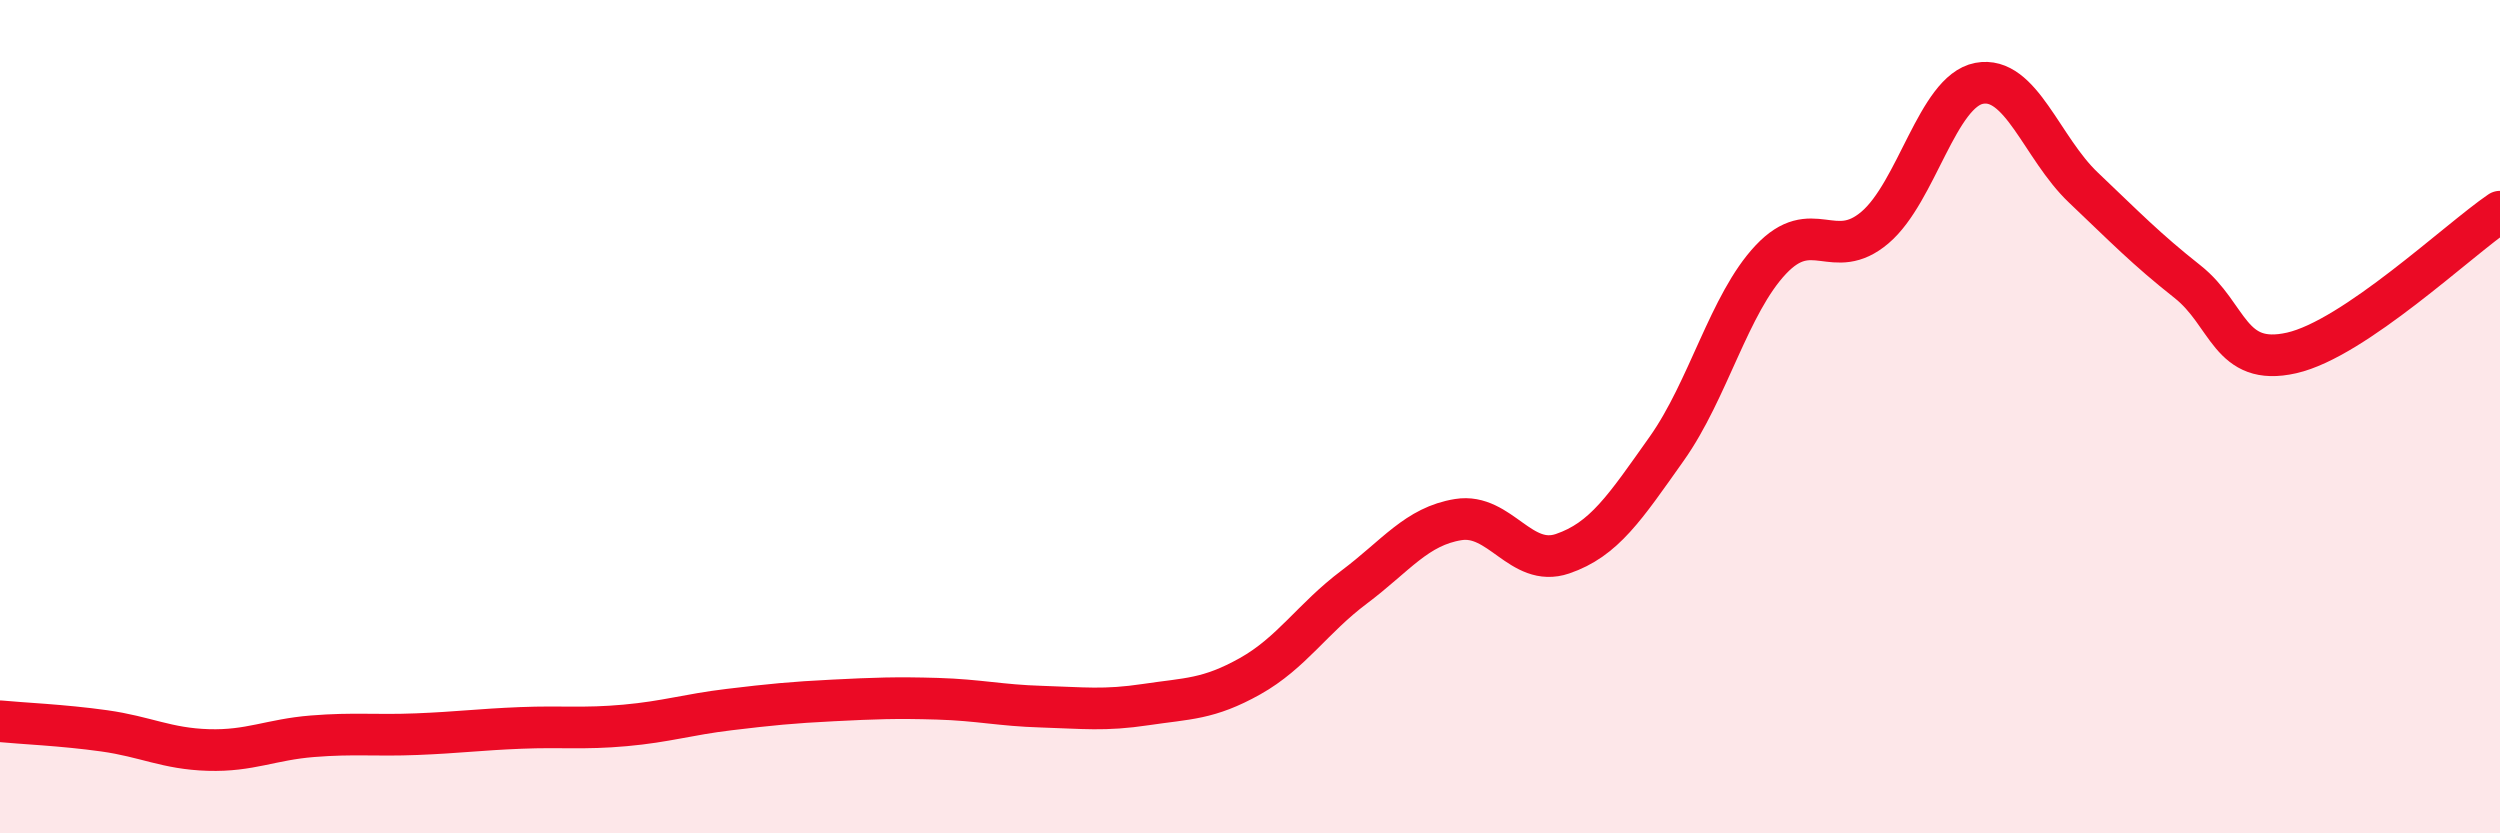 
    <svg width="60" height="20" viewBox="0 0 60 20" xmlns="http://www.w3.org/2000/svg">
      <path
        d="M 0,17.31 C 0.5,17.36 1.5,17.4 2.5,17.54 C 3.5,17.68 4,17.97 5,18 C 6,18.03 6.5,17.75 7.5,17.67 C 8.5,17.59 9,17.66 10,17.62 C 11,17.58 11.5,17.51 12.5,17.47 C 13.5,17.43 14,17.5 15,17.41 C 16,17.32 16.5,17.15 17.5,17.03 C 18.5,16.91 19,16.86 20,16.81 C 21,16.76 21.5,16.74 22.5,16.77 C 23.5,16.8 24,16.93 25,16.96 C 26,16.99 26.5,17.06 27.5,16.91 C 28.5,16.76 29,16.79 30,16.23 C 31,15.67 31.5,14.84 32.5,14.09 C 33.5,13.34 34,12.63 35,12.47 C 36,12.31 36.5,13.63 37.5,13.29 C 38.5,12.95 39,12.18 40,10.77 C 41,9.36 41.5,7.29 42.5,6.23 C 43.5,5.17 44,6.31 45,5.46 C 46,4.61 46.5,2.19 47.5,2 C 48.5,1.81 49,3.55 50,4.5 C 51,5.45 51.5,5.97 52.5,6.76 C 53.5,7.55 53.5,8.81 55,8.47 C 56.5,8.13 59,5.76 60,5.08L60 20L0 20Z"
        fill="#EB0A25"
        opacity="0.1"
        stroke-linecap="round"
        stroke-linejoin="round"
      />
      <path
        d="M 0,17.31 C 0.5,17.36 1.5,17.4 2.5,17.54 C 3.5,17.68 4,17.97 5,18 C 6,18.03 6.5,17.75 7.5,17.67 C 8.5,17.59 9,17.66 10,17.62 C 11,17.58 11.5,17.51 12.5,17.47 C 13.5,17.43 14,17.5 15,17.41 C 16,17.32 16.5,17.15 17.5,17.03 C 18.5,16.91 19,16.86 20,16.81 C 21,16.76 21.5,16.74 22.5,16.77 C 23.5,16.8 24,16.93 25,16.96 C 26,16.99 26.5,17.06 27.5,16.91 C 28.5,16.76 29,16.79 30,16.23 C 31,15.67 31.5,14.84 32.5,14.09 C 33.5,13.34 34,12.63 35,12.47 C 36,12.31 36.5,13.63 37.5,13.29 C 38.5,12.95 39,12.18 40,10.77 C 41,9.36 41.5,7.29 42.5,6.23 C 43.5,5.17 44,6.31 45,5.46 C 46,4.61 46.5,2.19 47.5,2 C 48.5,1.81 49,3.55 50,4.5 C 51,5.45 51.5,5.97 52.5,6.76 C 53.5,7.55 53.5,8.81 55,8.47 C 56.5,8.13 59,5.76 60,5.08"
        stroke="#EB0A25"
        stroke-width="1"
        fill="none"
        stroke-linecap="round"
        stroke-linejoin="round"
      />
    </svg>
  